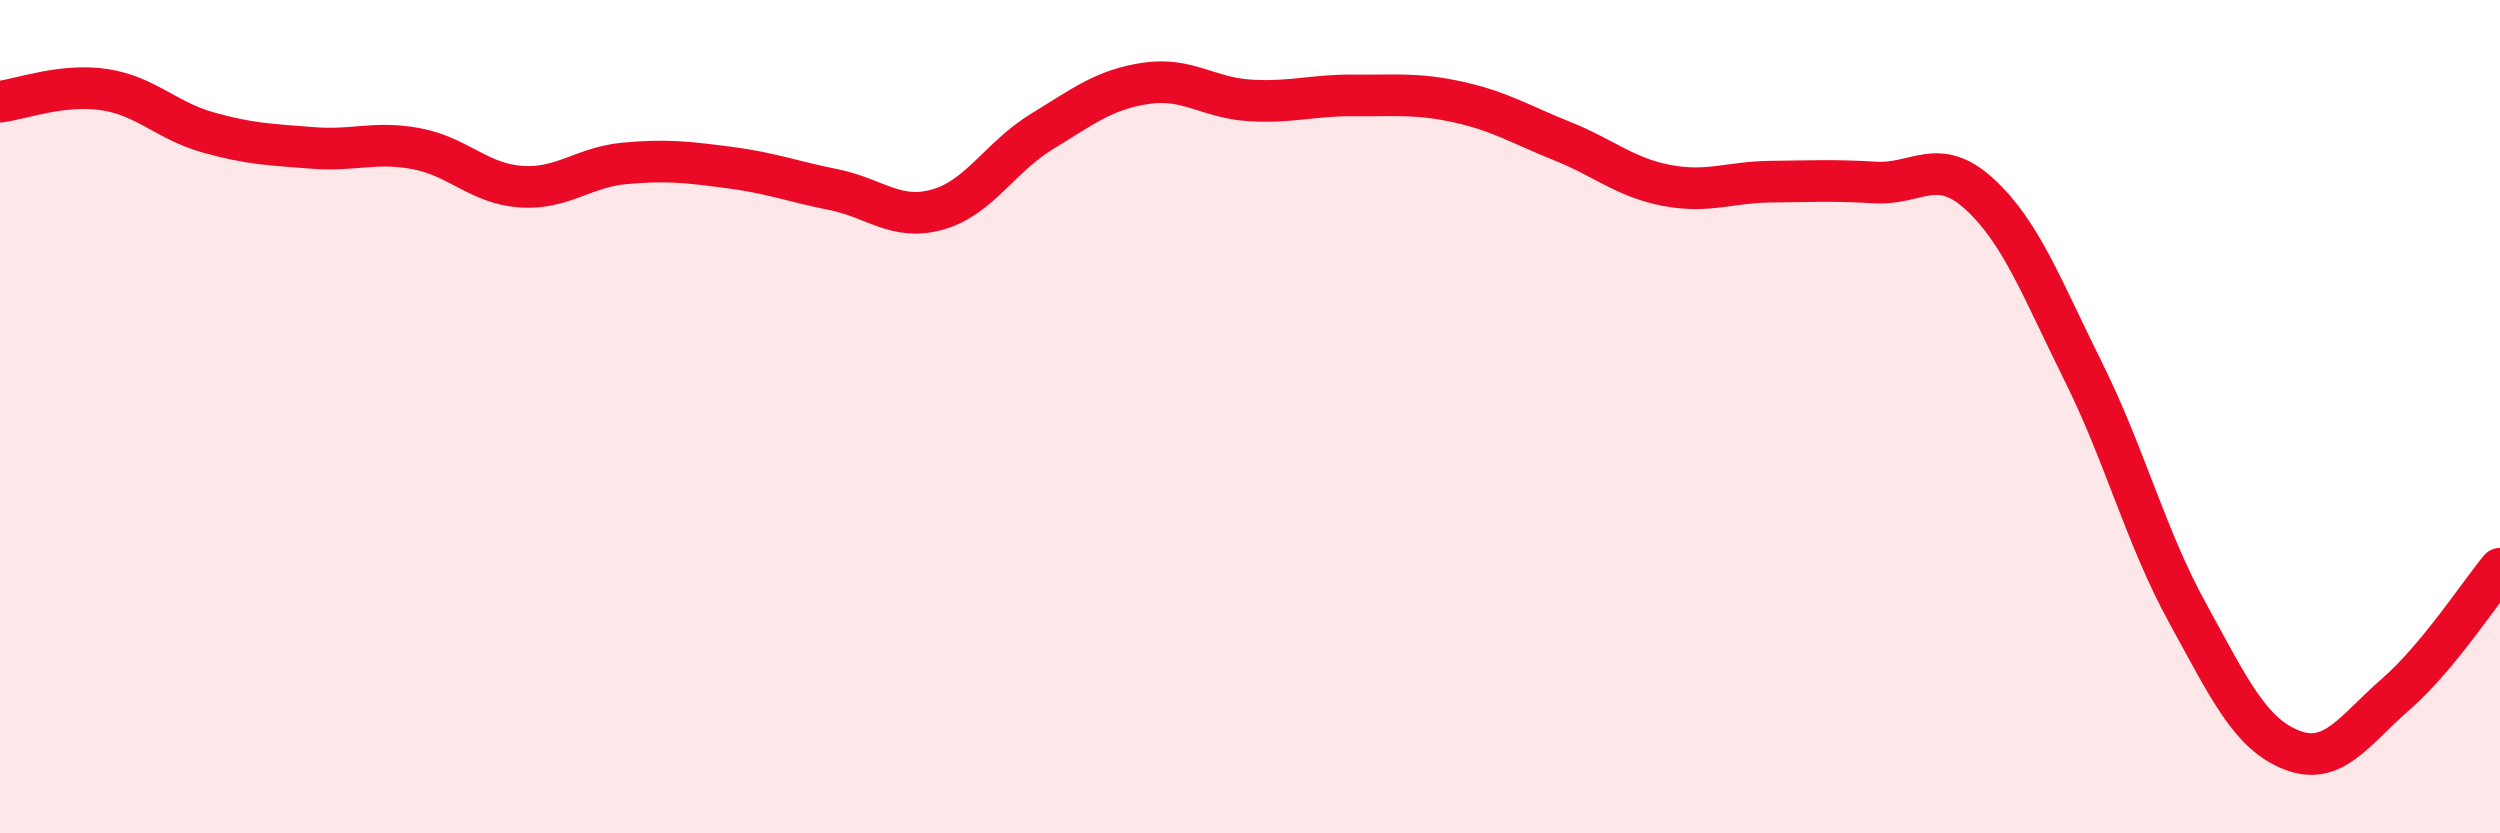 
    <svg width="60" height="20" viewBox="0 0 60 20" xmlns="http://www.w3.org/2000/svg">
      <path
        d="M 0,2.44 C 0.5,2.38 1.5,2 2.5,2.15 C 3.5,2.3 4,2.9 5,3.18 C 6,3.46 6.5,3.47 7.5,3.55 C 8.5,3.63 9,3.38 10,3.57 C 11,3.76 11.5,4.41 12.5,4.48 C 13.5,4.55 14,4.01 15,3.92 C 16,3.83 16.5,3.89 17.5,4.02 C 18.5,4.15 19,4.35 20,4.55 C 21,4.75 21.5,5.31 22.5,5.03 C 23.5,4.75 24,3.77 25,3.16 C 26,2.55 26.5,2.15 27.5,2 C 28.5,1.85 29,2.35 30,2.41 C 31,2.47 31.5,2.28 32.5,2.29 C 33.5,2.3 34,2.23 35,2.45 C 36,2.67 36.5,2.99 37.5,3.39 C 38.5,3.79 39,4.26 40,4.45 C 41,4.64 41.5,4.37 42.5,4.36 C 43.5,4.35 44,4.32 45,4.38 C 46,4.44 46.5,3.74 47.5,4.65 C 48.5,5.56 49,6.91 50,8.92 C 51,10.93 51.5,12.89 52.5,14.71 C 53.5,16.53 54,17.61 55,18 C 56,18.39 56.5,17.53 57.5,16.66 C 58.5,15.79 59.5,14.25 60,13.65L60 20L0 20Z"
        fill="#EB0A25"
        opacity="0.1"
        stroke-linecap="round"
        stroke-linejoin="round"
      />
      <path
        d="M 0,2.44 C 0.5,2.38 1.5,2 2.5,2.15 C 3.5,2.3 4,2.9 5,3.18 C 6,3.46 6.5,3.47 7.5,3.55 C 8.5,3.63 9,3.38 10,3.57 C 11,3.76 11.5,4.41 12.5,4.48 C 13.5,4.55 14,4.01 15,3.92 C 16,3.83 16.5,3.89 17.5,4.02 C 18.5,4.15 19,4.35 20,4.55 C 21,4.75 21.5,5.31 22.5,5.03 C 23.5,4.75 24,3.77 25,3.16 C 26,2.55 26.5,2.15 27.5,2 C 28.5,1.85 29,2.35 30,2.41 C 31,2.47 31.5,2.28 32.5,2.29 C 33.5,2.3 34,2.23 35,2.45 C 36,2.67 36.5,2.99 37.5,3.39 C 38.5,3.79 39,4.26 40,4.45 C 41,4.64 41.5,4.37 42.5,4.36 C 43.5,4.35 44,4.32 45,4.38 C 46,4.44 46.5,3.74 47.5,4.65 C 48.5,5.56 49,6.91 50,8.92 C 51,10.93 51.5,12.89 52.5,14.71 C 53.5,16.53 54,17.61 55,18 C 56,18.39 56.5,17.53 57.5,16.66 C 58.5,15.79 59.5,14.25 60,13.65"
        stroke="#EB0A25"
        stroke-width="1"
        fill="none"
        stroke-linecap="round"
        stroke-linejoin="round"
      />
    </svg>
  